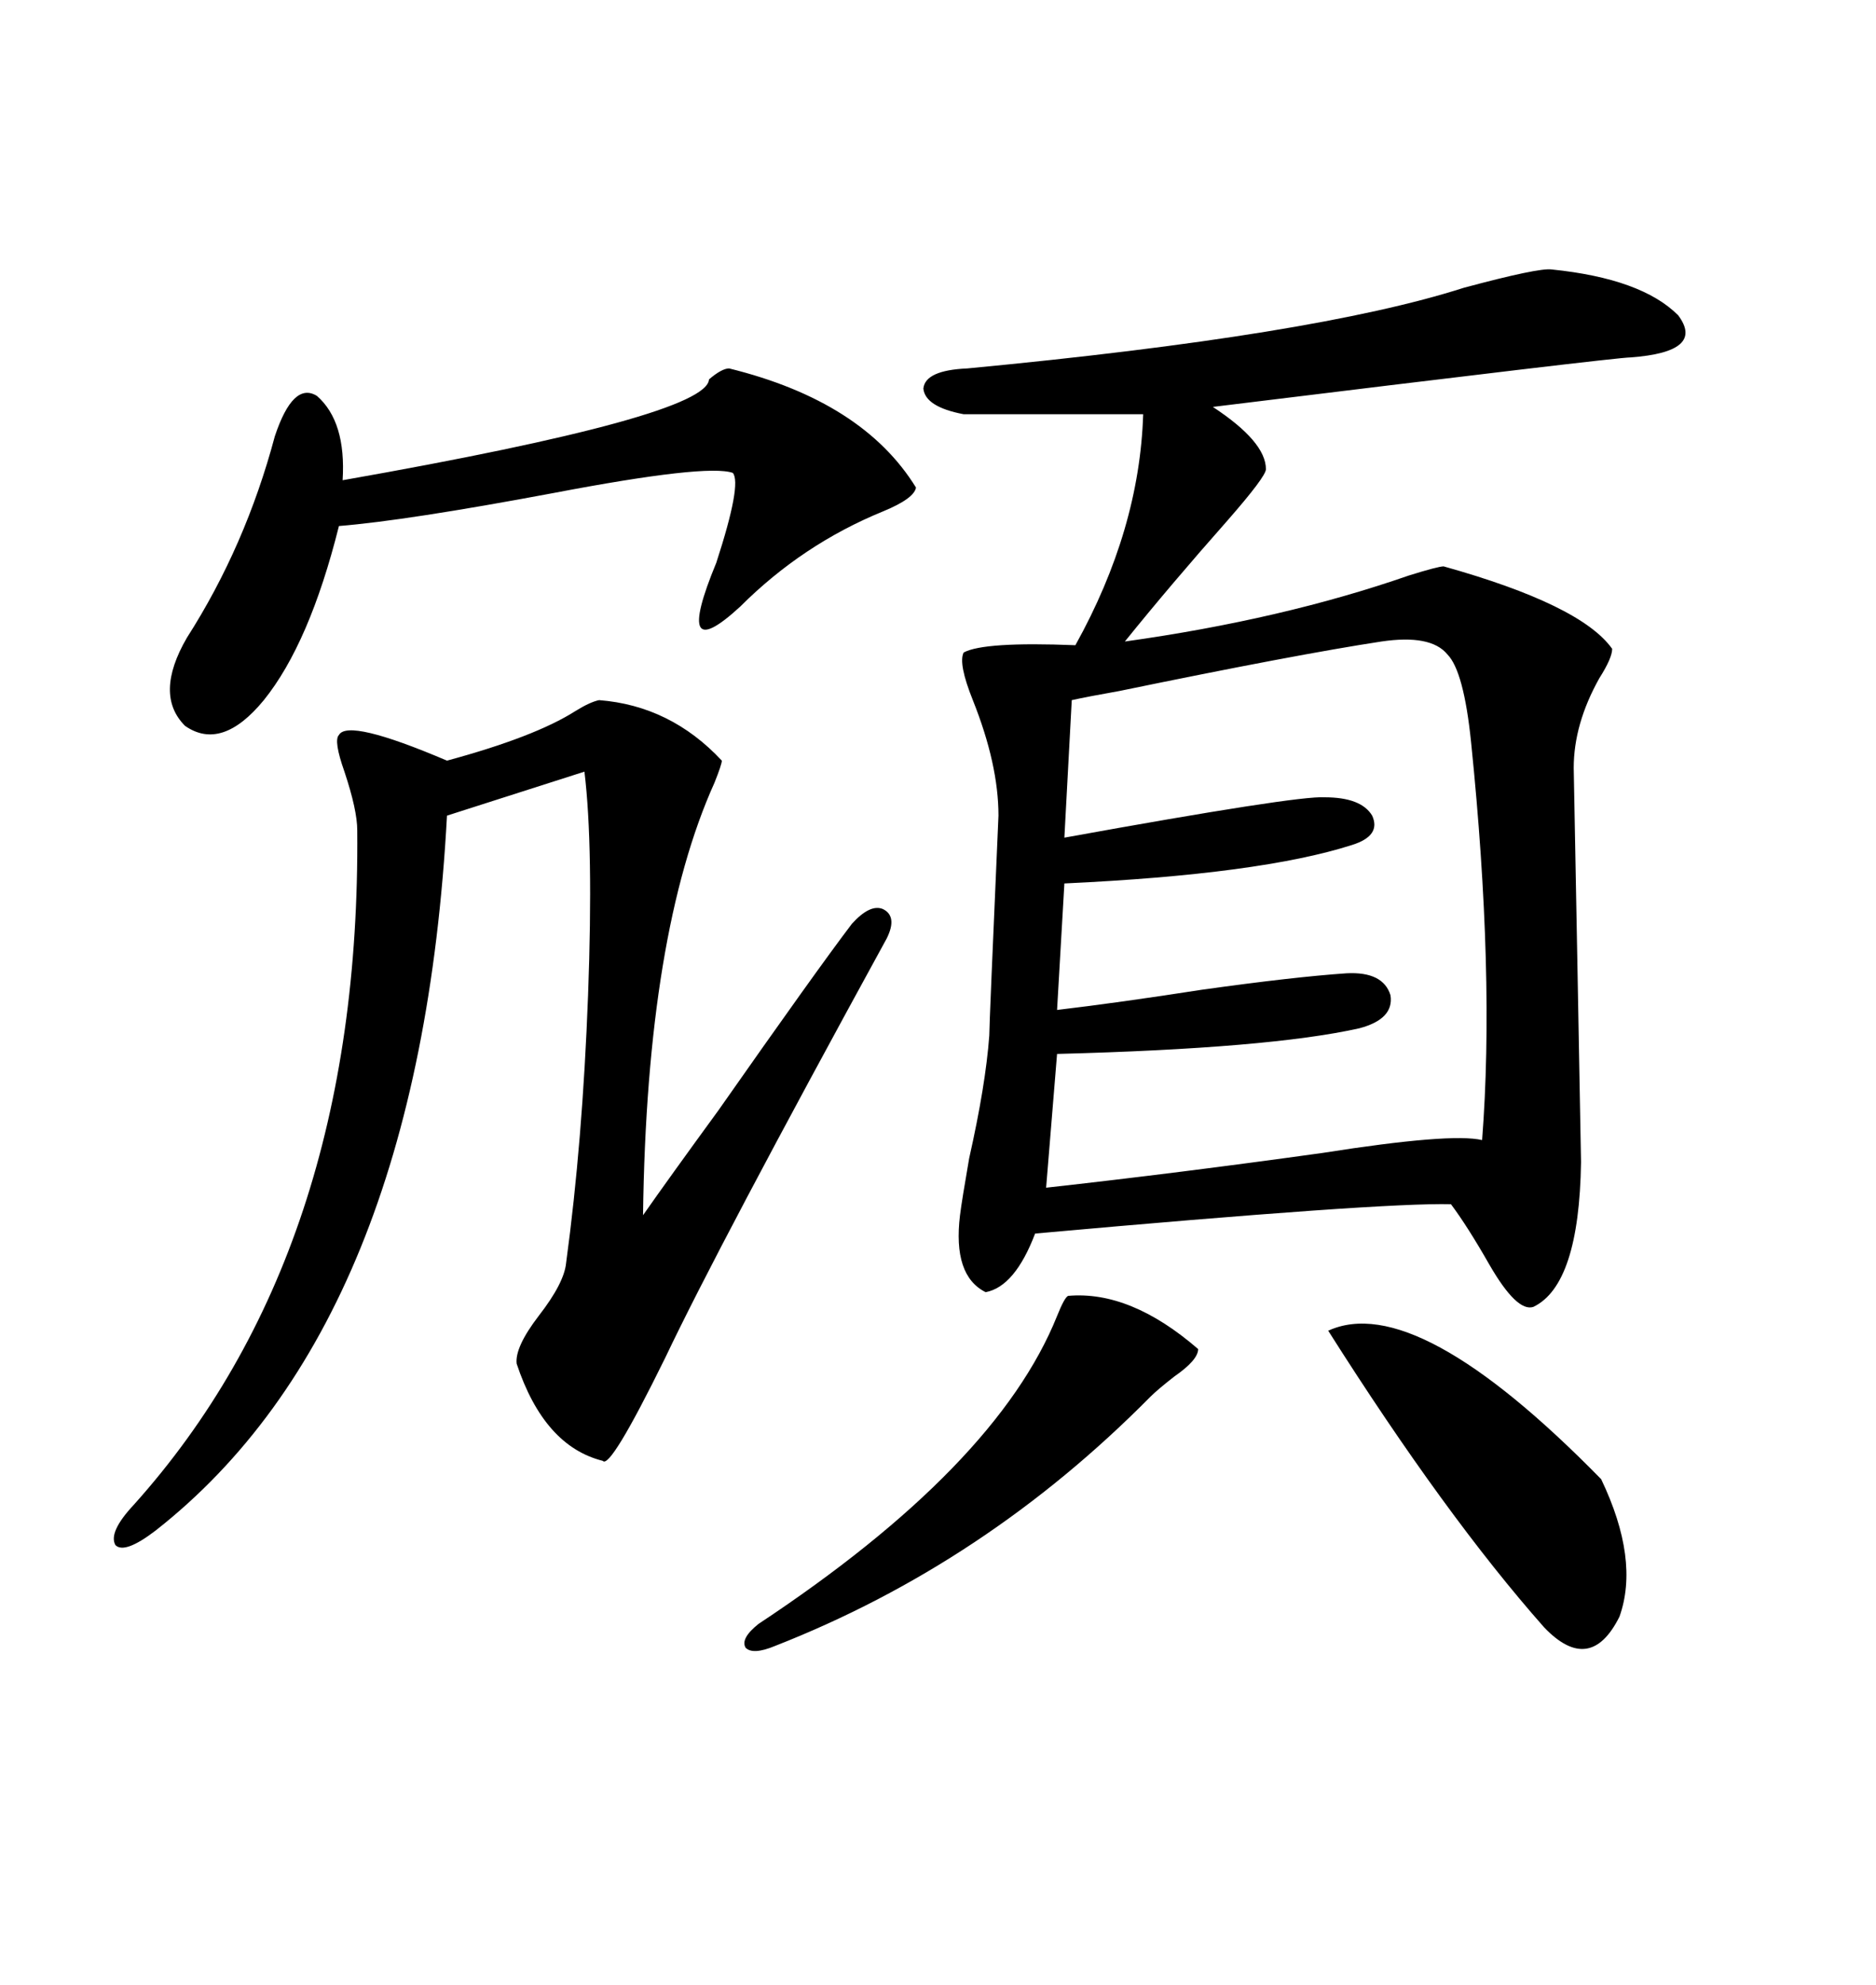 <svg xmlns="http://www.w3.org/2000/svg" xmlns:xlink="http://www.w3.org/1999/xlink" width="300" height="317.285"><path d="M248.14 43.07L248.14 43.07Q262.50 44.53 268.36 50.39L268.36 50.39Q272.75 56.25 260.74 57.13L260.74 57.13Q258.40 57.13 193.95 65.04L193.95 65.04Q202.44 70.61 202.44 75L202.44 75Q202.44 76.17 196.29 83.20L196.29 83.20Q187.21 93.46 179.88 102.54L179.88 102.54Q205.08 99.02 225.29 91.99L225.29 91.99Q229.98 90.53 230.86 90.53L230.86 90.53Q252.83 96.68 257.81 103.71L257.81 103.71Q257.81 105.18 255.76 108.40L255.76 108.40Q251.66 115.72 251.66 122.75L251.66 122.75Q251.66 123.34 252.25 154.10L252.25 154.10Q252.83 185.16 252.83 185.74L252.83 185.74Q252.54 205.37 245.21 208.89L245.21 208.89Q242.58 209.77 238.18 202.15L238.18 202.15Q234.67 196.00 232.03 192.48L232.03 192.48Q220.90 192.19 165.53 197.17L165.53 197.17Q162.30 205.66 157.62 206.54L157.62 206.54Q152.34 203.91 153.52 194.24L153.52 194.24Q153.81 191.89 154.98 185.16L154.98 185.16Q157.62 173.44 158.20 165.53L158.20 165.53Q158.20 163.77 159.67 130.37L159.67 130.37Q159.67 122.17 155.57 111.91L155.57 111.91Q153.22 106.05 154.10 104.30L154.10 104.30Q157.32 102.54 171.97 103.13L171.97 103.13Q182.23 84.67 182.81 66.21L182.81 66.21L154.10 66.21Q147.95 65.04 147.66 62.11L147.66 62.11Q147.95 59.18 154.69 58.89L154.69 58.89Q210.35 53.61 234.08 46.00L234.08 46.00Q246.09 42.77 248.14 43.07ZM220.90 102.54L220.90 102.54Q207.42 104.59 179.00 110.45L179.00 110.45Q174.02 111.33 171.39 111.91L171.39 111.91L170.21 133.89Q207.42 127.15 211.82 127.44L211.82 127.44Q217.68 127.44 219.43 130.37L219.43 130.37Q220.90 133.59 216.21 135.06L216.21 135.06Q201.56 139.75 170.21 141.21L170.21 141.21L169.04 161.43Q179.00 160.25 192.19 158.20L192.19 158.20Q206.84 156.15 215.33 155.57L215.33 155.57Q221.19 155.27 222.36 159.08L222.36 159.08Q222.95 162.89 217.38 164.36L217.38 164.36Q203.03 167.58 169.04 168.46L169.04 168.46L167.29 189.84Q188.38 187.50 211.52 184.28L211.52 184.28Q232.03 181.05 237.01 182.23L237.01 182.23Q239.06 155.86 235.25 118.65L235.25 118.65Q234.08 107.23 231.45 104.59L231.45 104.59Q228.81 101.37 220.90 102.54ZM95.80 111.91L95.80 111.91Q107.23 112.79 115.43 121.58L115.43 121.58Q115.43 122.17 114.26 125.10L114.26 125.10Q103.42 149.12 102.83 194.24L102.83 194.24Q106.93 188.38 114.84 177.54L114.84 177.54Q130.66 154.98 136.23 147.66L136.23 147.66Q139.16 144.43 141.21 145.31L141.21 145.31Q143.55 146.48 141.80 150L141.80 150Q114.84 199.22 106.35 217.09L106.35 217.09Q97.56 234.96 96.39 233.50L96.39 233.50Q87.01 231.15 82.62 217.97L82.62 217.97Q82.32 215.33 86.13 210.35L86.13 210.35Q90.23 205.08 90.53 201.86L90.53 201.86Q93.16 182.52 94.04 159.08L94.04 159.08Q94.92 135.35 93.46 123.34L93.46 123.34L71.48 130.37Q67.09 211.52 24.90 244.63L24.90 244.63Q19.92 248.44 18.46 246.97L18.46 246.97Q17.29 244.92 21.39 240.53L21.39 240.53Q57.71 200.10 57.13 132.71L57.13 132.71Q57.13 129.49 55.08 123.34L55.08 123.34Q53.32 118.36 54.20 117.48L54.20 117.48Q55.66 114.84 71.48 121.58L71.48 121.58Q85.55 117.77 91.99 113.67L91.99 113.67Q94.34 112.21 95.80 111.91ZM116.60 58.89L116.60 58.89Q137.99 64.16 146.48 77.93L146.48 77.93Q146.19 79.69 141.21 81.74L141.21 81.74Q128.32 87.01 118.36 96.97L118.36 96.97Q107.52 106.93 114.55 89.94L114.55 89.94Q118.65 77.34 117.19 75.59L117.19 75.59Q113.09 74.12 88.48 78.81L88.48 78.81Q65.04 83.20 54.20 84.08L54.20 84.08Q49.51 102.83 42.19 111.91L42.19 111.91Q35.45 120.12 29.59 116.02L29.59 116.02Q24.61 111.04 29.88 101.95L29.88 101.95Q39.26 87.30 43.95 69.73L43.95 69.73Q46.88 60.94 50.68 63.28L50.68 63.28Q55.37 67.38 54.79 76.76L54.79 76.76Q113.09 66.50 113.38 60.64L113.38 60.64Q115.43 58.89 116.60 58.89ZM212.40 212.70L212.40 212.70Q226.46 206.25 256.05 236.43L256.05 236.43Q262.21 249.32 258.98 258.40L258.98 258.40Q254.30 267.77 246.97 260.16L246.97 260.16Q231.15 242.29 212.40 212.70ZM170.80 207.13L170.80 207.13Q180.76 206.25 191.60 215.63L191.60 215.63Q191.60 217.38 187.79 220.02L187.79 220.02Q185.16 222.07 183.98 223.24L183.98 223.24Q157.62 249.90 123.93 263.09L123.93 263.09Q120.41 264.55 119.24 263.38L119.24 263.38Q118.36 261.91 121.29 259.57L121.29 259.57Q159.38 234.38 169.04 210.35L169.04 210.35Q170.21 207.42 170.80 207.13Z"/></svg>